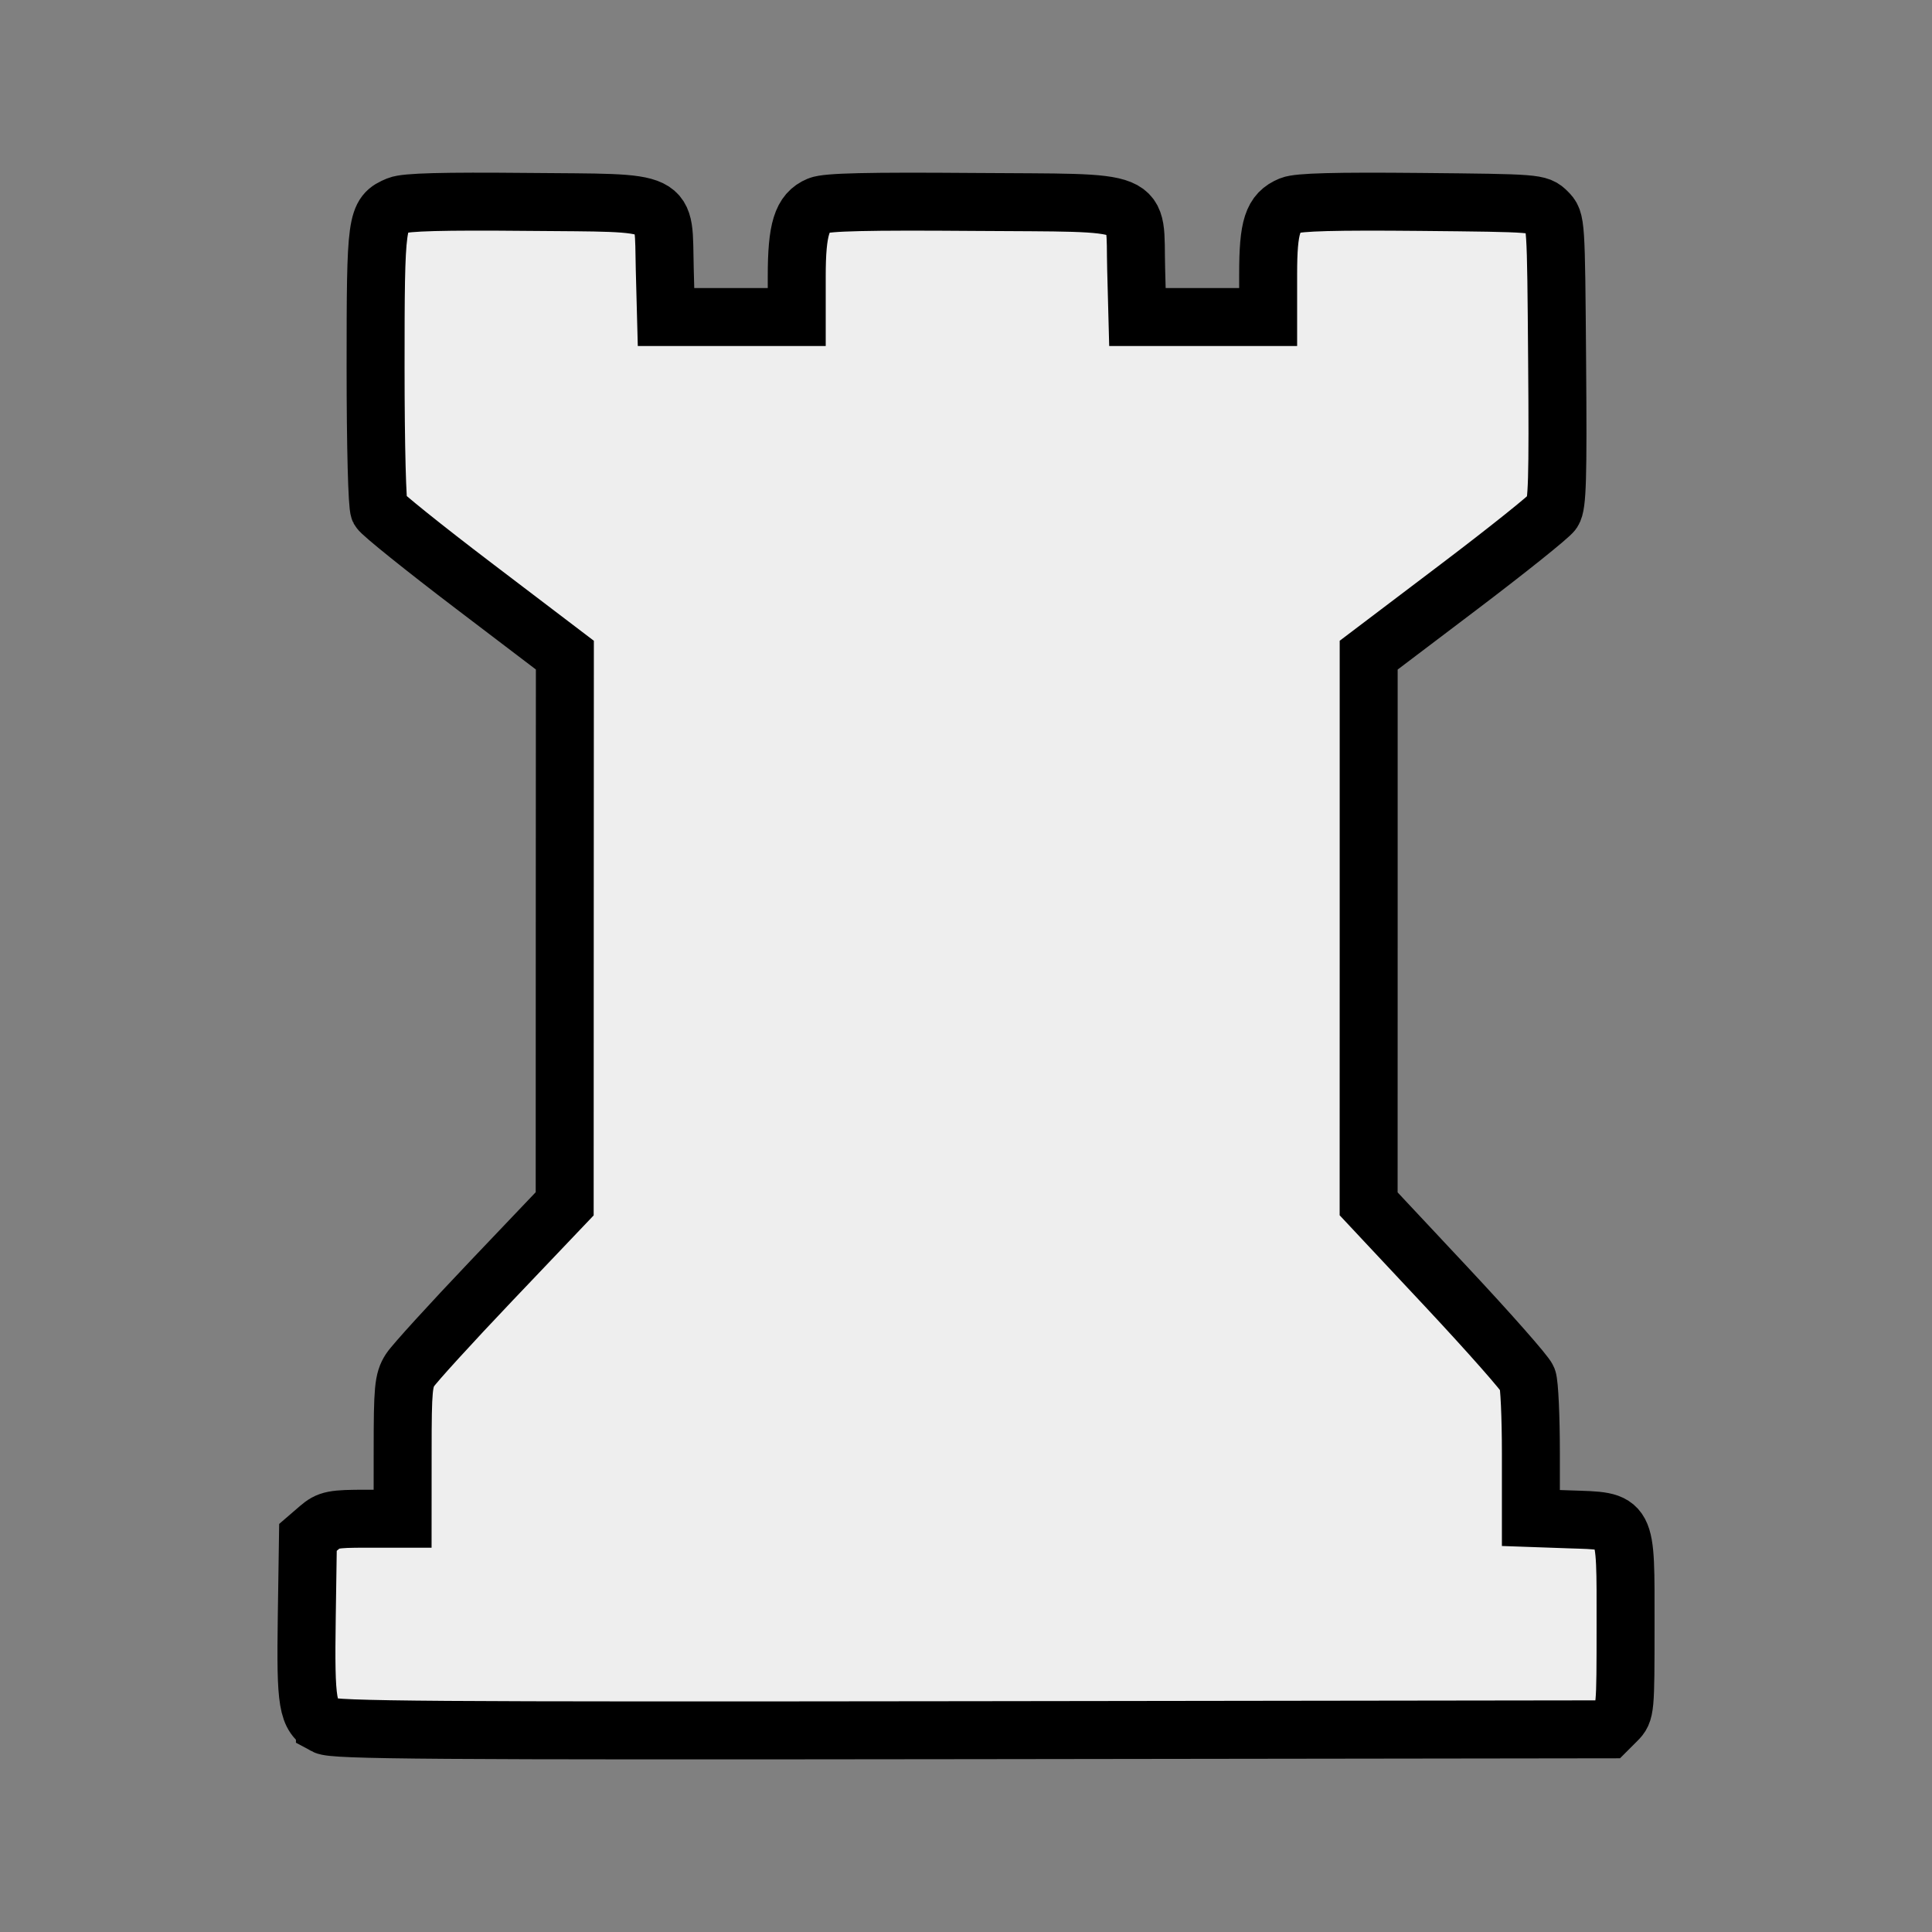 <?xml version="1.0" encoding="UTF-8" standalone="no"?>
<!-- Created with Inkscape (http://www.inkscape.org/) -->

<svg
   width="500"
   height="500"
   viewBox="0 0 132.292 132.292"
   version="1.1"
   id="svg5"
   inkscape:version="1.1.2 (0a00cf5339, 2022-02-04)"
   sodipodi:docname="chess-rook-white.svg"
   xmlns:inkscape="http://www.inkscape.org/namespaces/inkscape"
   xmlns:sodipodi="http://sodipodi.sourceforge.net/DTD/sodipodi-0.dtd"
   xmlns="http://www.w3.org/2000/svg"
   xmlns:svg="http://www.w3.org/2000/svg">
  <rect x="0" y="0" width="132.292" height="132.292" fill="#808080" stroke="none"/>
  <sodipodi:namedview
     id="namedview7"
     pagecolor="#ffffff"
     bordercolor="#666666"
     borderopacity="1.0"
     inkscape:pageshadow="2"
     inkscape:pageopacity="0.0"
     inkscape:pagecheckerboard="0"
     inkscape:document-units="mm"
     showgrid="false"
     fit-margin-top="0"
     fit-margin-left="0"
     fit-margin-right="0"
     fit-margin-bottom="0"
     inkscape:zoom="1.5037598"
     inkscape:cx="-68.827482"
     inkscape:cy="265.00243"
     inkscape:window-width="1920"
     inkscape:window-height="1016"
     inkscape:window-x="0"
     inkscape:window-y="27"
     inkscape:window-maximized="1"
     inkscape:current-layer="layer1"
     units="px"
     width="500px" />
  <defs
     id="defs2" />
  <g
     inkscape:label="Laag 1"
     inkscape:groupmode="layer"
     id="layer1"
     transform="translate(87.487,-81.179)">
    <path
       id="path2449"
       style="fill:#eeeeee;stroke-width:3.969;stroke:#000000;stroke-opacity:1;stroke-miterlimit:4;stroke-dasharray:none;fill-opacity:1"
       d="m -65.239,199.329 c -1.2,-0.656 -1.331,-1.437 -1.243,-7.392 l 0.082,-5.487 0.742,-0.64 c 0.671,-0.577 0.982,-0.638 3.241,-0.638 h 2.498 l 0.003,-4.696 c 0,-4.188 0.056,-4.781 0.511,-5.49 0.283,-0.437 2.778,-3.175 5.546,-6.085 l 5.038,-5.292 0.005,-18.785 0.008,-18.785 -6.228,-4.736 c -3.424,-2.603 -6.339,-4.948 -6.48,-5.207 -0.147,-0.275 -0.253,-4.36 -0.253,-9.764 0,-10.163 0.043,-10.477 1.525,-11.091 0.54,-0.224 3.067,-0.291 8.869,-0.236 10.046,0.096 9.276,-0.279 9.406,4.582 l 0.087,3.301 h 4.477 4.474 v -2.787 c 0,-3.235 0.355,-4.375 1.503,-4.85 0.566,-0.235 3.371,-0.3 10.607,-0.244 12.046,0.093 10.999,-0.338 11.131,4.58 l 0.087,3.301 h 4.477 4.474 v -2.923 c 0,-3.284 0.302,-4.216 1.527,-4.723 0.54,-0.224 3.067,-0.291 8.869,-0.236 8.041,0.077 8.117,0.083 8.715,0.68 0.601,0.602 0.601,0.611 0.677,10.285 0.064,8.001 0.011,9.779 -0.299,10.245 -0.206,0.31 -3.125,2.648 -6.49,5.194 l -6.115,4.63 v 18.785 l -0.003,18.785 5.321,5.683 c 2.926,3.127 5.427,5.961 5.556,6.302 0.13,0.339 0.233,2.622 0.233,5.072 v 4.456 l 2.641,0.093 c 4,0.138 3.842,-0.161 3.842,7.234 0,5.829 -0.011,5.95 -0.601,6.54 l -0.603,0.603 -43.582,0.058 c -37.29,0.048 -43.683,0.003 -44.275,-0.32 z" />
    <g
       id="g2512" />
  </g>
</svg>
